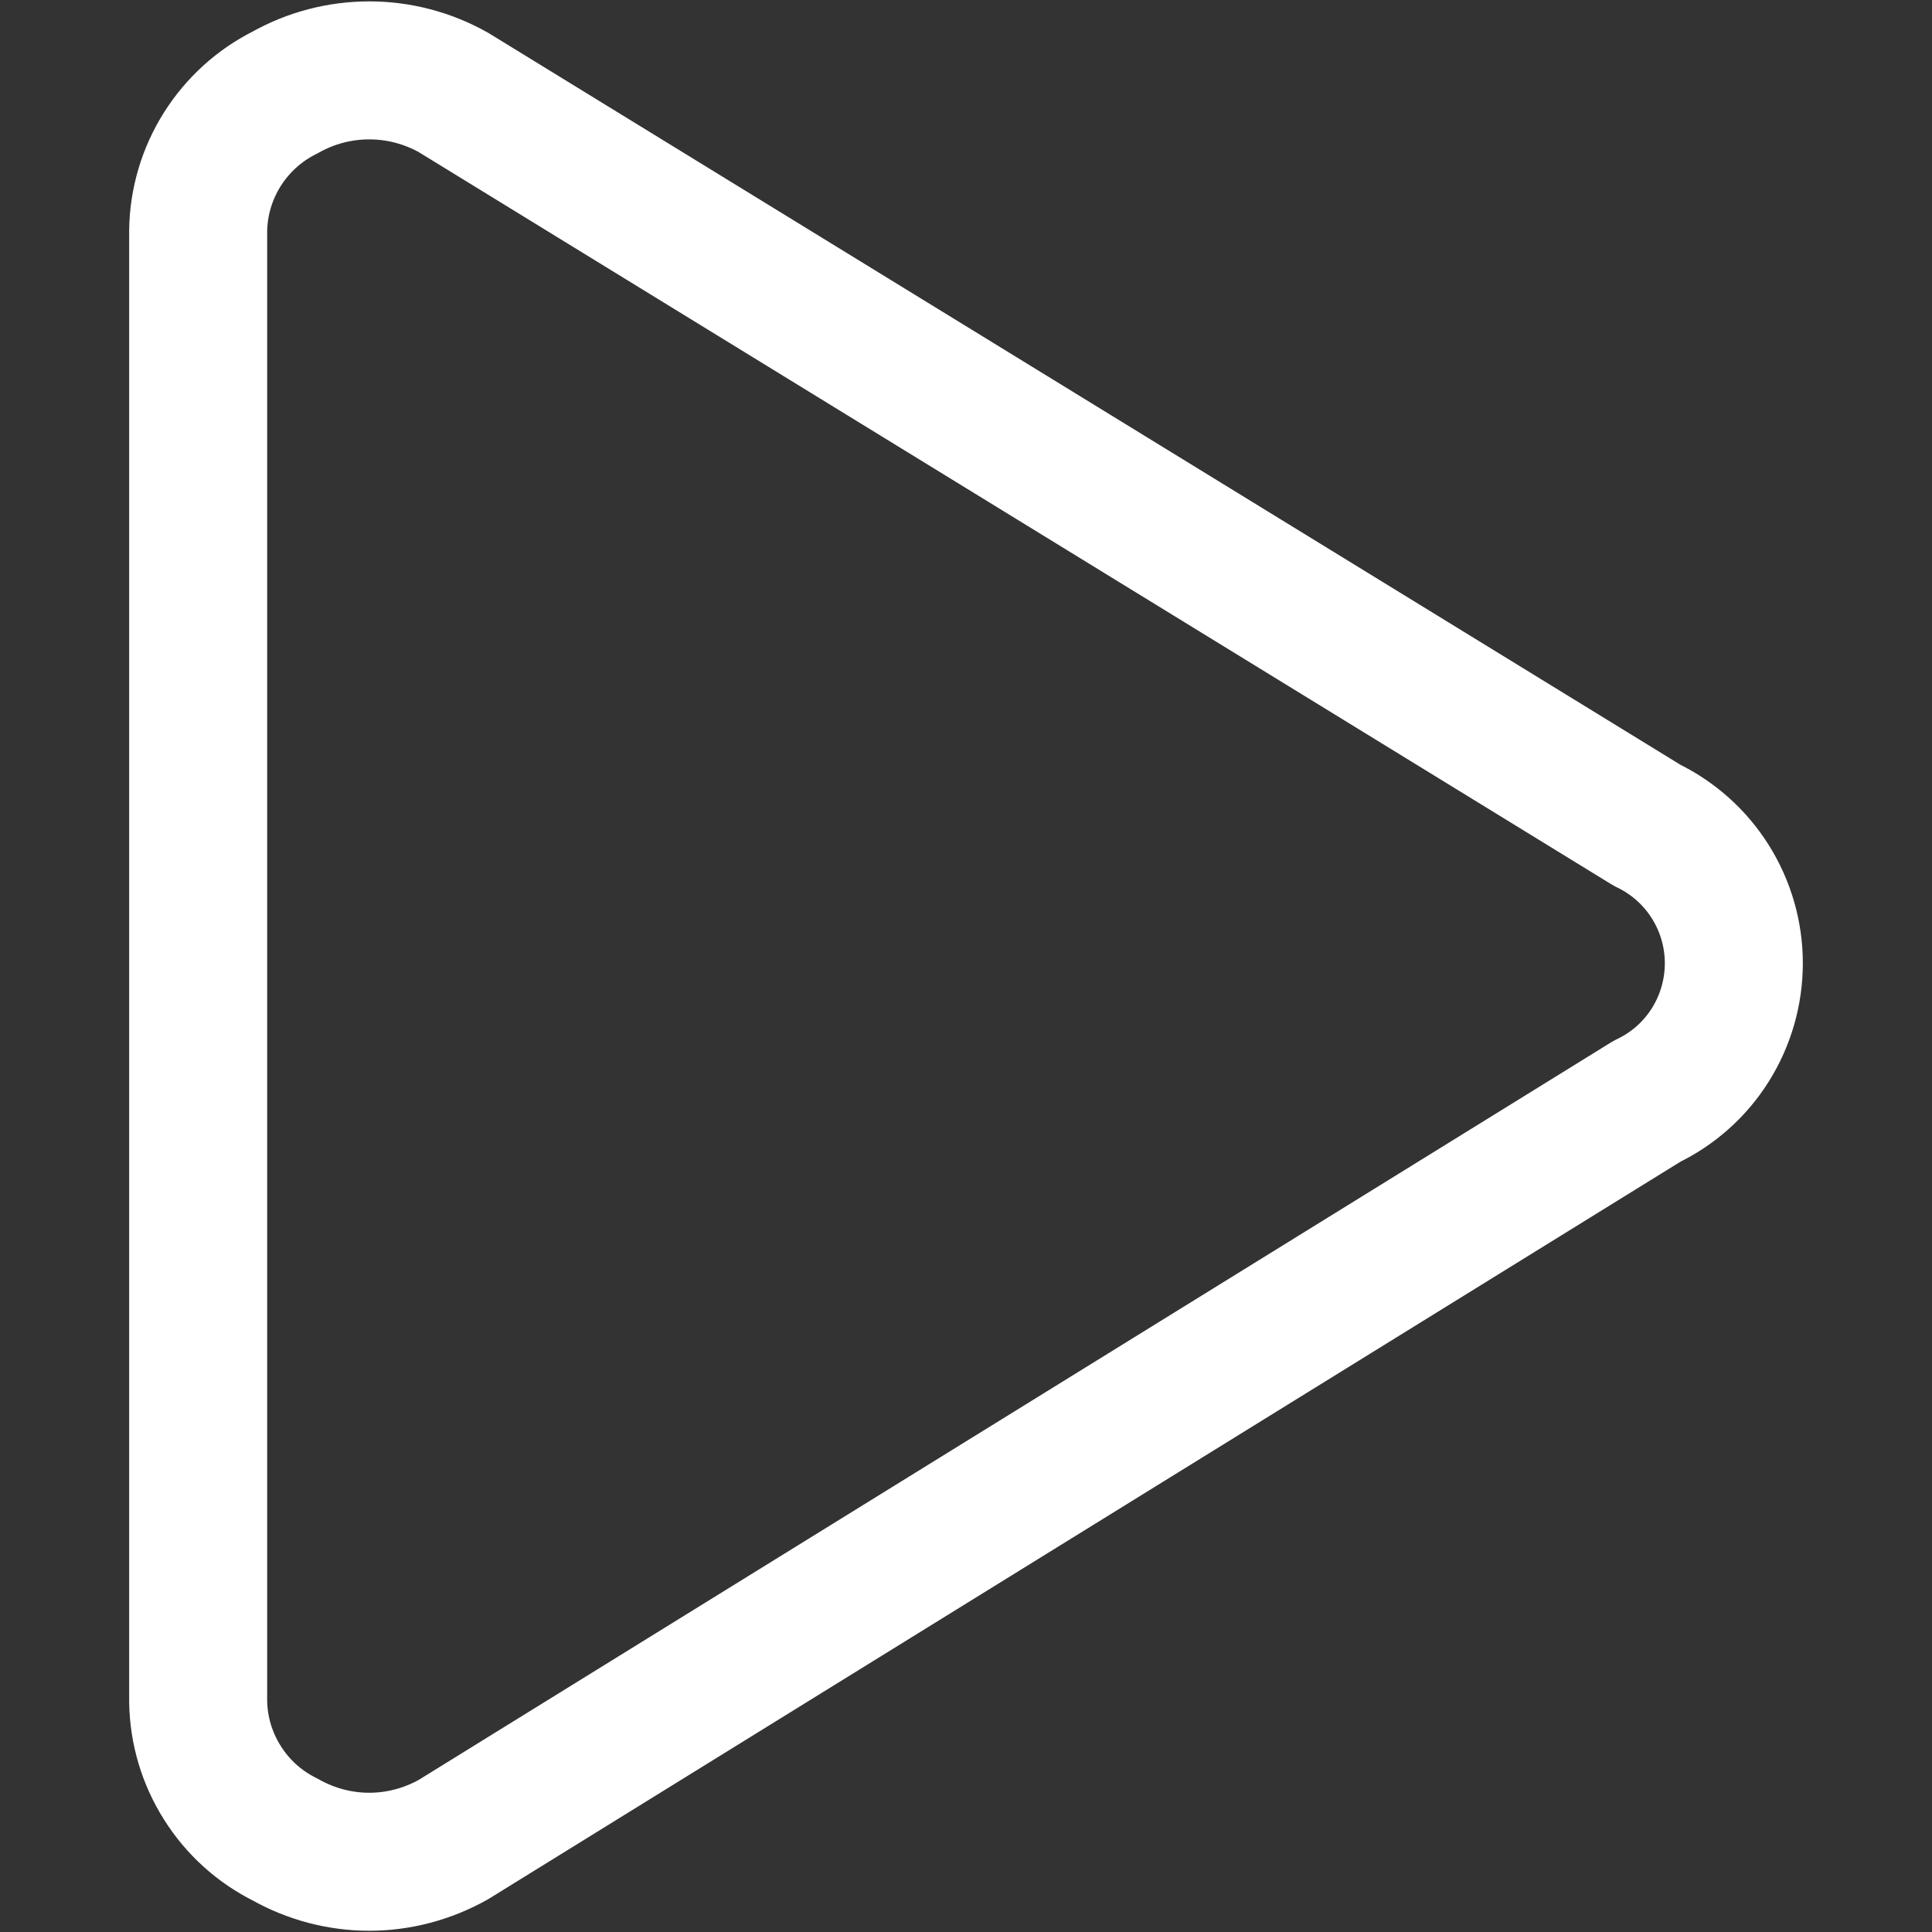 <?xml version="1.0" encoding="UTF-8"?> <svg xmlns="http://www.w3.org/2000/svg" width="14" height="14" viewBox="0 0 14 14" fill="none"><rect x="0" y="0" width="14" height="14" fill="#333333" stroke="none"/><g clip-path="url(#clip0_240_83)"><path d="M1.436 12.33C1.439 12.539 1.5 12.742 1.611 12.918C1.722 13.095 1.879 13.237 2.066 13.33C2.252 13.435 2.462 13.491 2.676 13.491C2.889 13.491 3.099 13.435 3.286 13.33L11.935 7.98C12.124 7.89 12.283 7.748 12.394 7.571C12.505 7.394 12.564 7.189 12.564 6.98C12.564 6.771 12.505 6.567 12.394 6.39C12.283 6.213 12.124 6.071 11.935 5.98L3.286 0.67C3.099 0.565 2.889 0.51 2.676 0.51C2.462 0.51 2.252 0.565 2.066 0.67C1.879 0.763 1.722 0.906 1.611 1.082C1.5 1.258 1.439 1.462 1.436 1.67V12.33Z" stroke="white" stroke-linecap="round" stroke-linejoin="round"></path></g><defs><clipPath id="clip0_240_83"><rect width="14" height="14" fill="white"></rect></clipPath></defs></svg> 